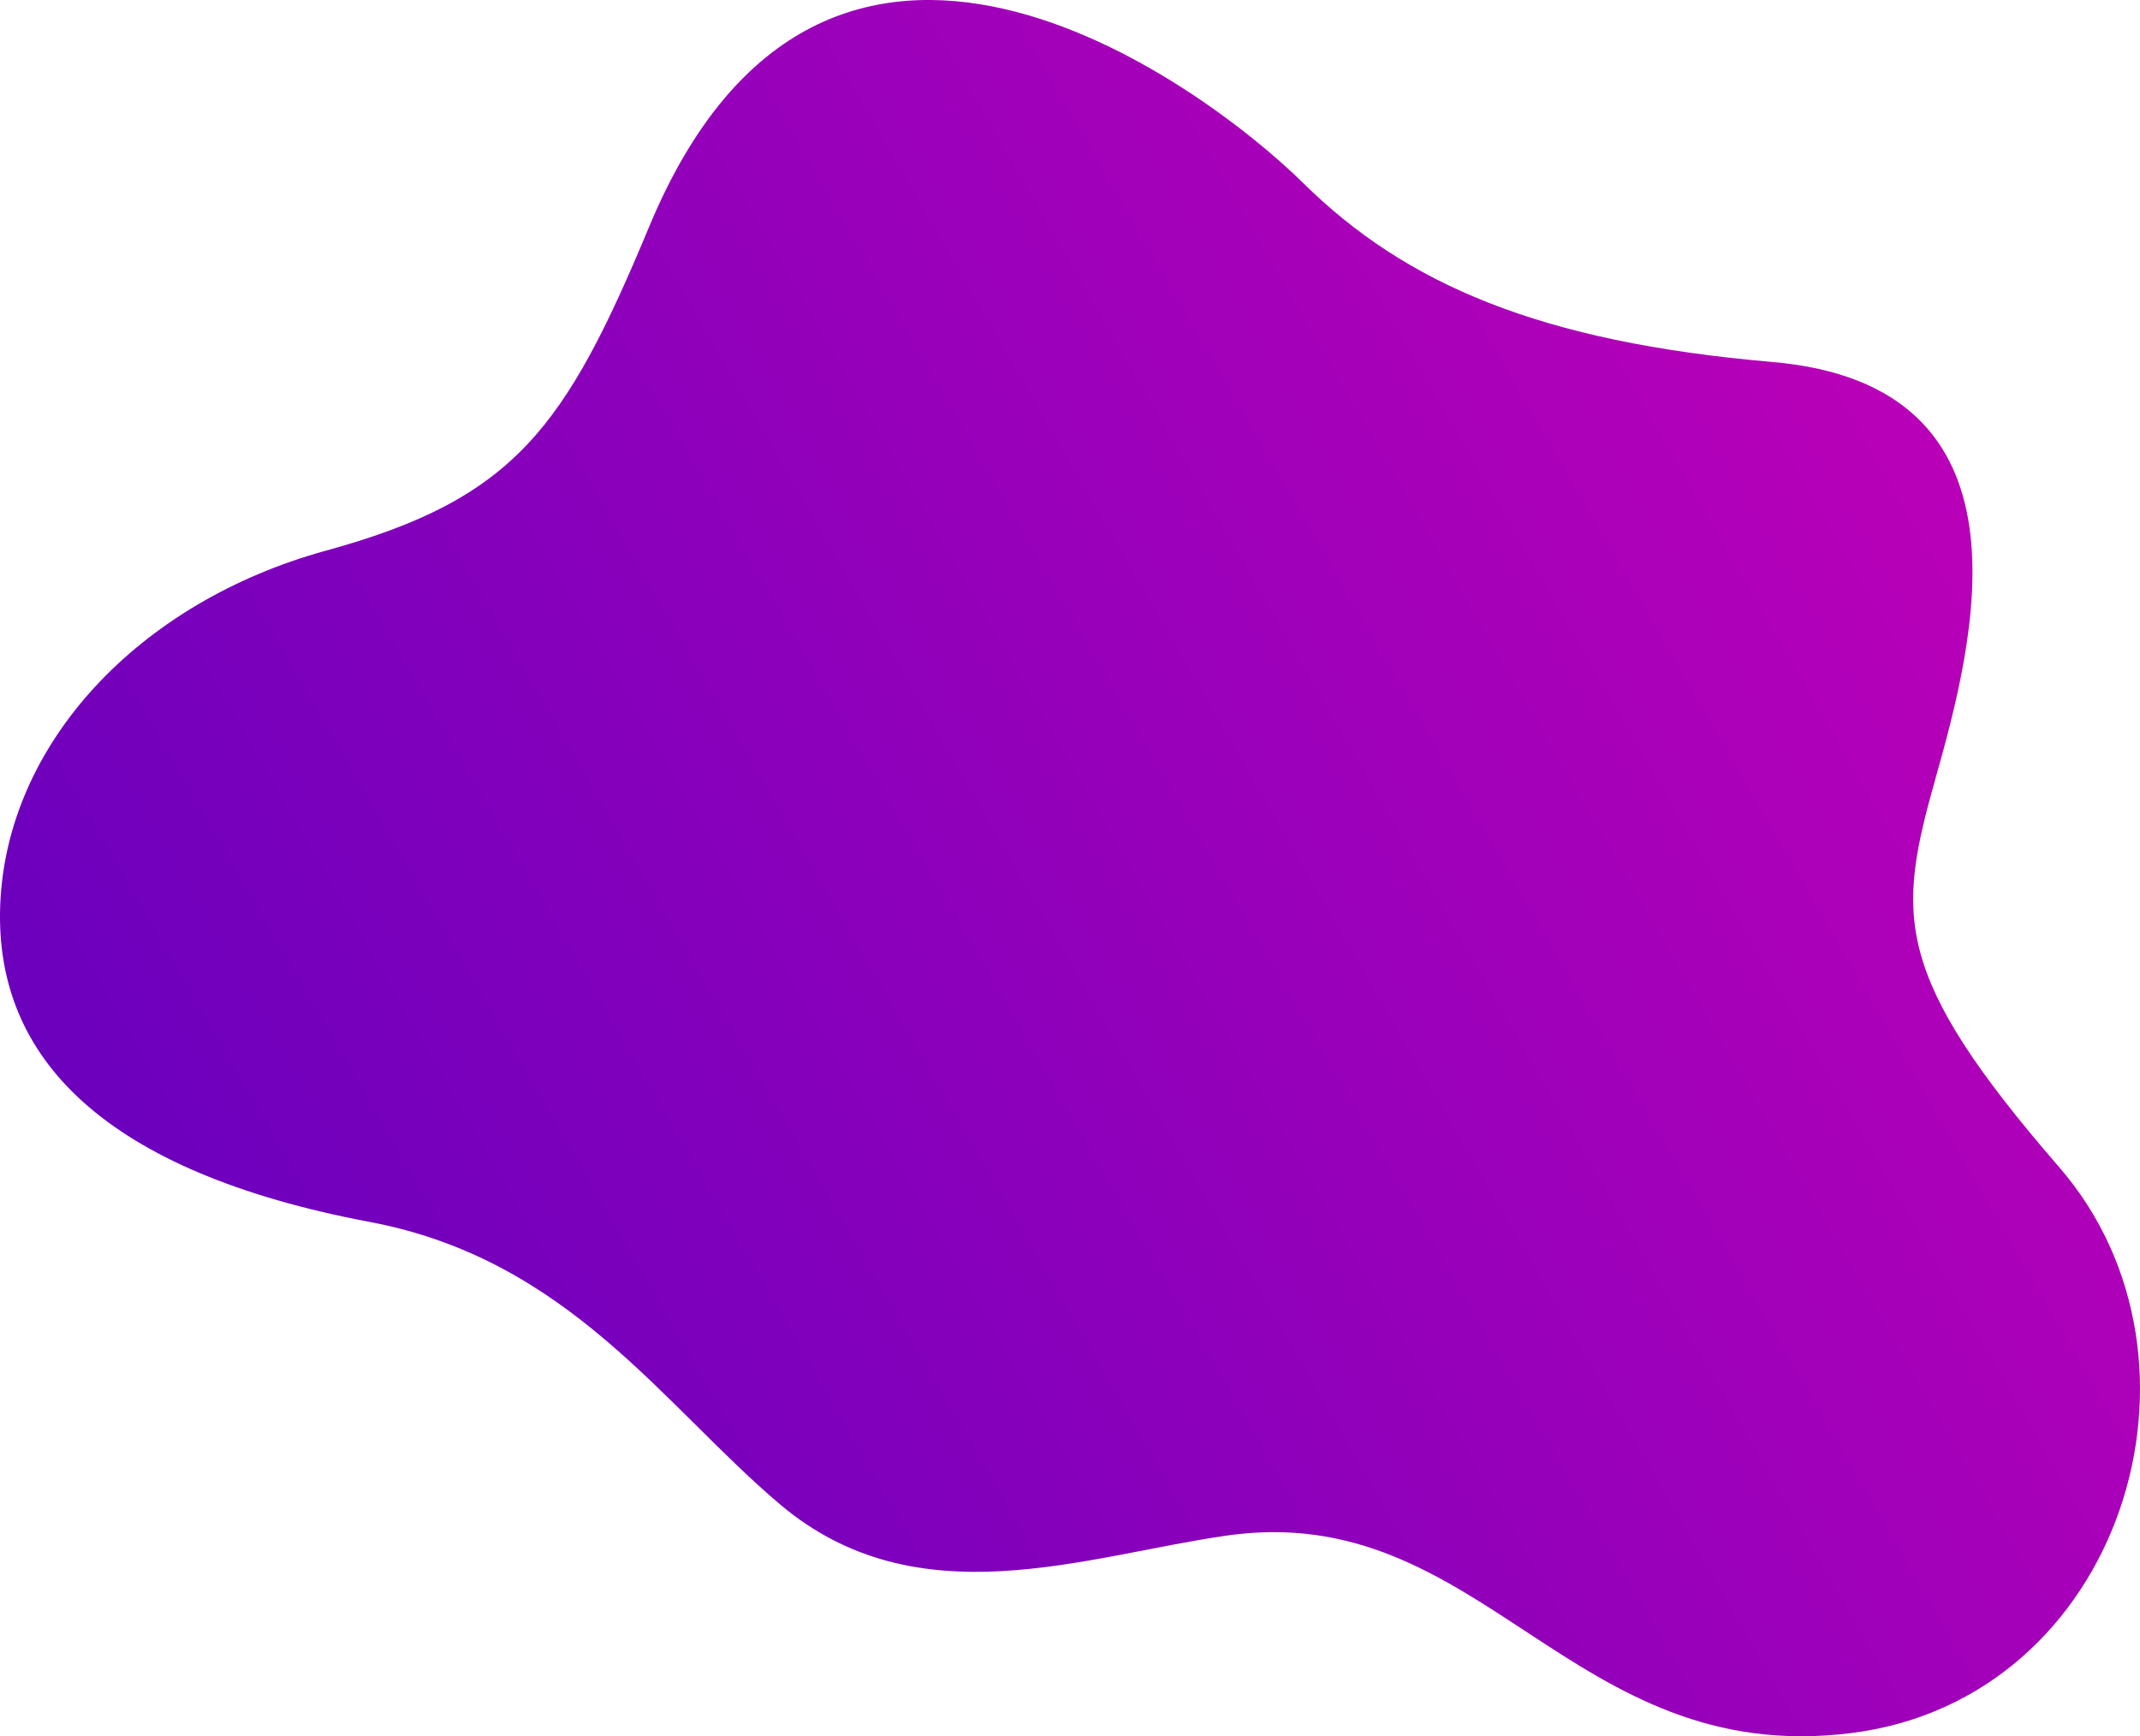 <?xml version="1.0" encoding="UTF-8"?> <svg xmlns="http://www.w3.org/2000/svg" xmlns:xlink="http://www.w3.org/1999/xlink" viewBox="0 0 1407.15 1141.65"> <defs> <style>.cls-1{isolation:isolate;}.cls-2{mix-blend-mode:multiply;fill:url(#Безымянный_градиент_3);}</style> <linearGradient id="Безымянный_градиент_3" x1="1204.59" y1="1062.95" x2="94.07" y2="1704.11" gradientTransform="translate(1397.91 2045.18) rotate(180)" gradientUnits="userSpaceOnUse"> <stop offset="0" stop-color="#6b00bd"></stop> <stop offset="1" stop-color="#b900b8"></stop> </linearGradient> </defs> <title>01@1x</title> <g class="cls-1"> <g id="Слой_2" data-name="Слой 2"> <g id="_Layer_" data-name="&lt;Layer&gt;"> <path class="cls-2" d="M243.25,803.5c130.7,24.66,193,120.88,269.65,185.66,90.21,76.26,199.88,34,293.61,20.54C975,985.52,1032.27,1163,1217.67,1139.5c177.43-22.51,246.68-244.77,136.37-372s-106.7-165.71-81.33-255.73,70-258.56-107.59-273.78C1012.47,224.87,924.24,186.73,857,120.44S542.37-128.38,426.93,148.9C371.77,281.4,338.5,328,214.57,362S4,489.55.13,595.49C-3.54,695.81,68.69,770.56,243.25,803.5Z"></path> </g> </g> </g> </svg> 